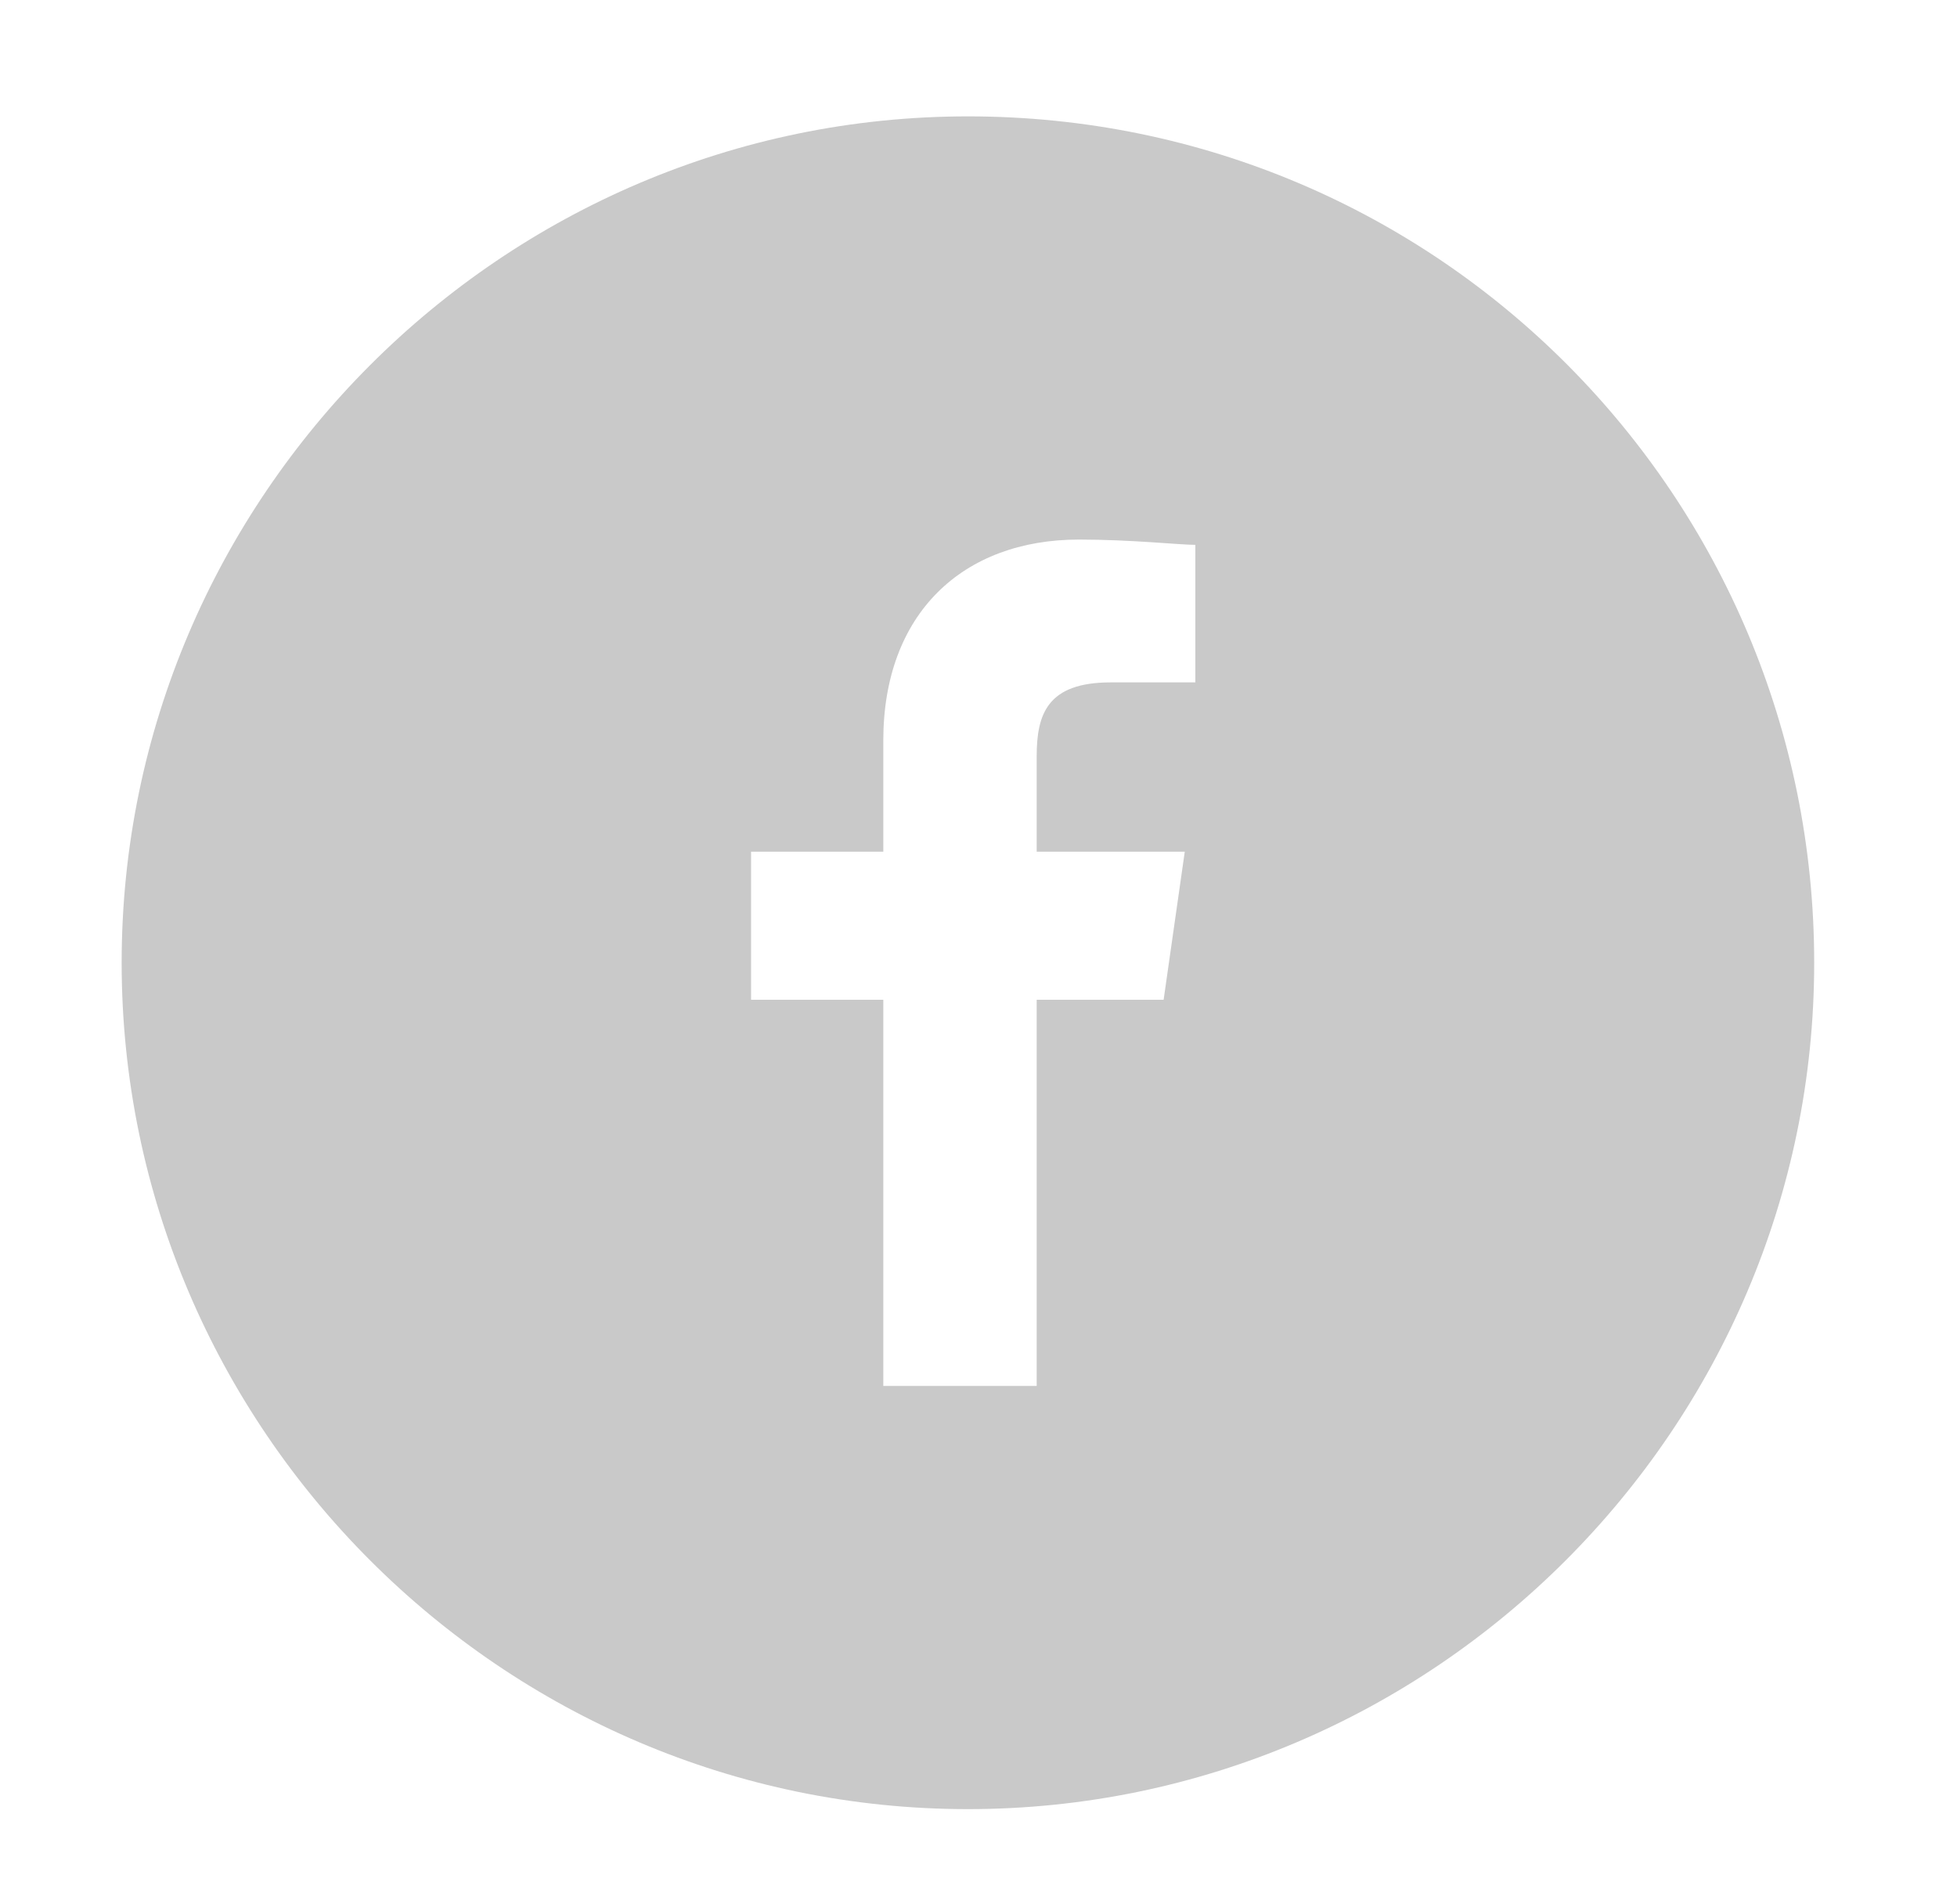 <?xml version="1.0" encoding="utf-8"?>
<!-- Generator: Adobe Illustrator 21.0.0, SVG Export Plug-In . SVG Version: 6.00 Build 0)  -->
<svg version="1.1" id="Layer_1" xmlns="http://www.w3.org/2000/svg" xmlns:xlink="http://www.w3.org/1999/xlink" x="0px" y="0px"
	 viewBox="0 0 37 36" style="enable-background:new 0 0 37 36;" xml:space="preserve">
<style type="text/css">
	.st0{fill:#C9C9C9;}
</style>
<g>
	<path class="st0" d="M18.3,2.2c-8.8,0-16,7.2-16,16c0,8.8,7.2,16,16,16s16-7.2,16-16C34.3,9.4,27.2,2.2,18.3,2.2z M22.5,12.9
		l-1.5,0c-1.2,0-1.4,0.6-1.4,1.4v1.8h2.8L22,18.9h-2.4v7.3h-2.9v-7.3h-2.5v-2.8h2.5V14c0-2.4,1.5-3.8,3.7-3.8c1,0,1.9,0.1,2.2,0.1
		V12.9z"/>
</g>
</svg>
